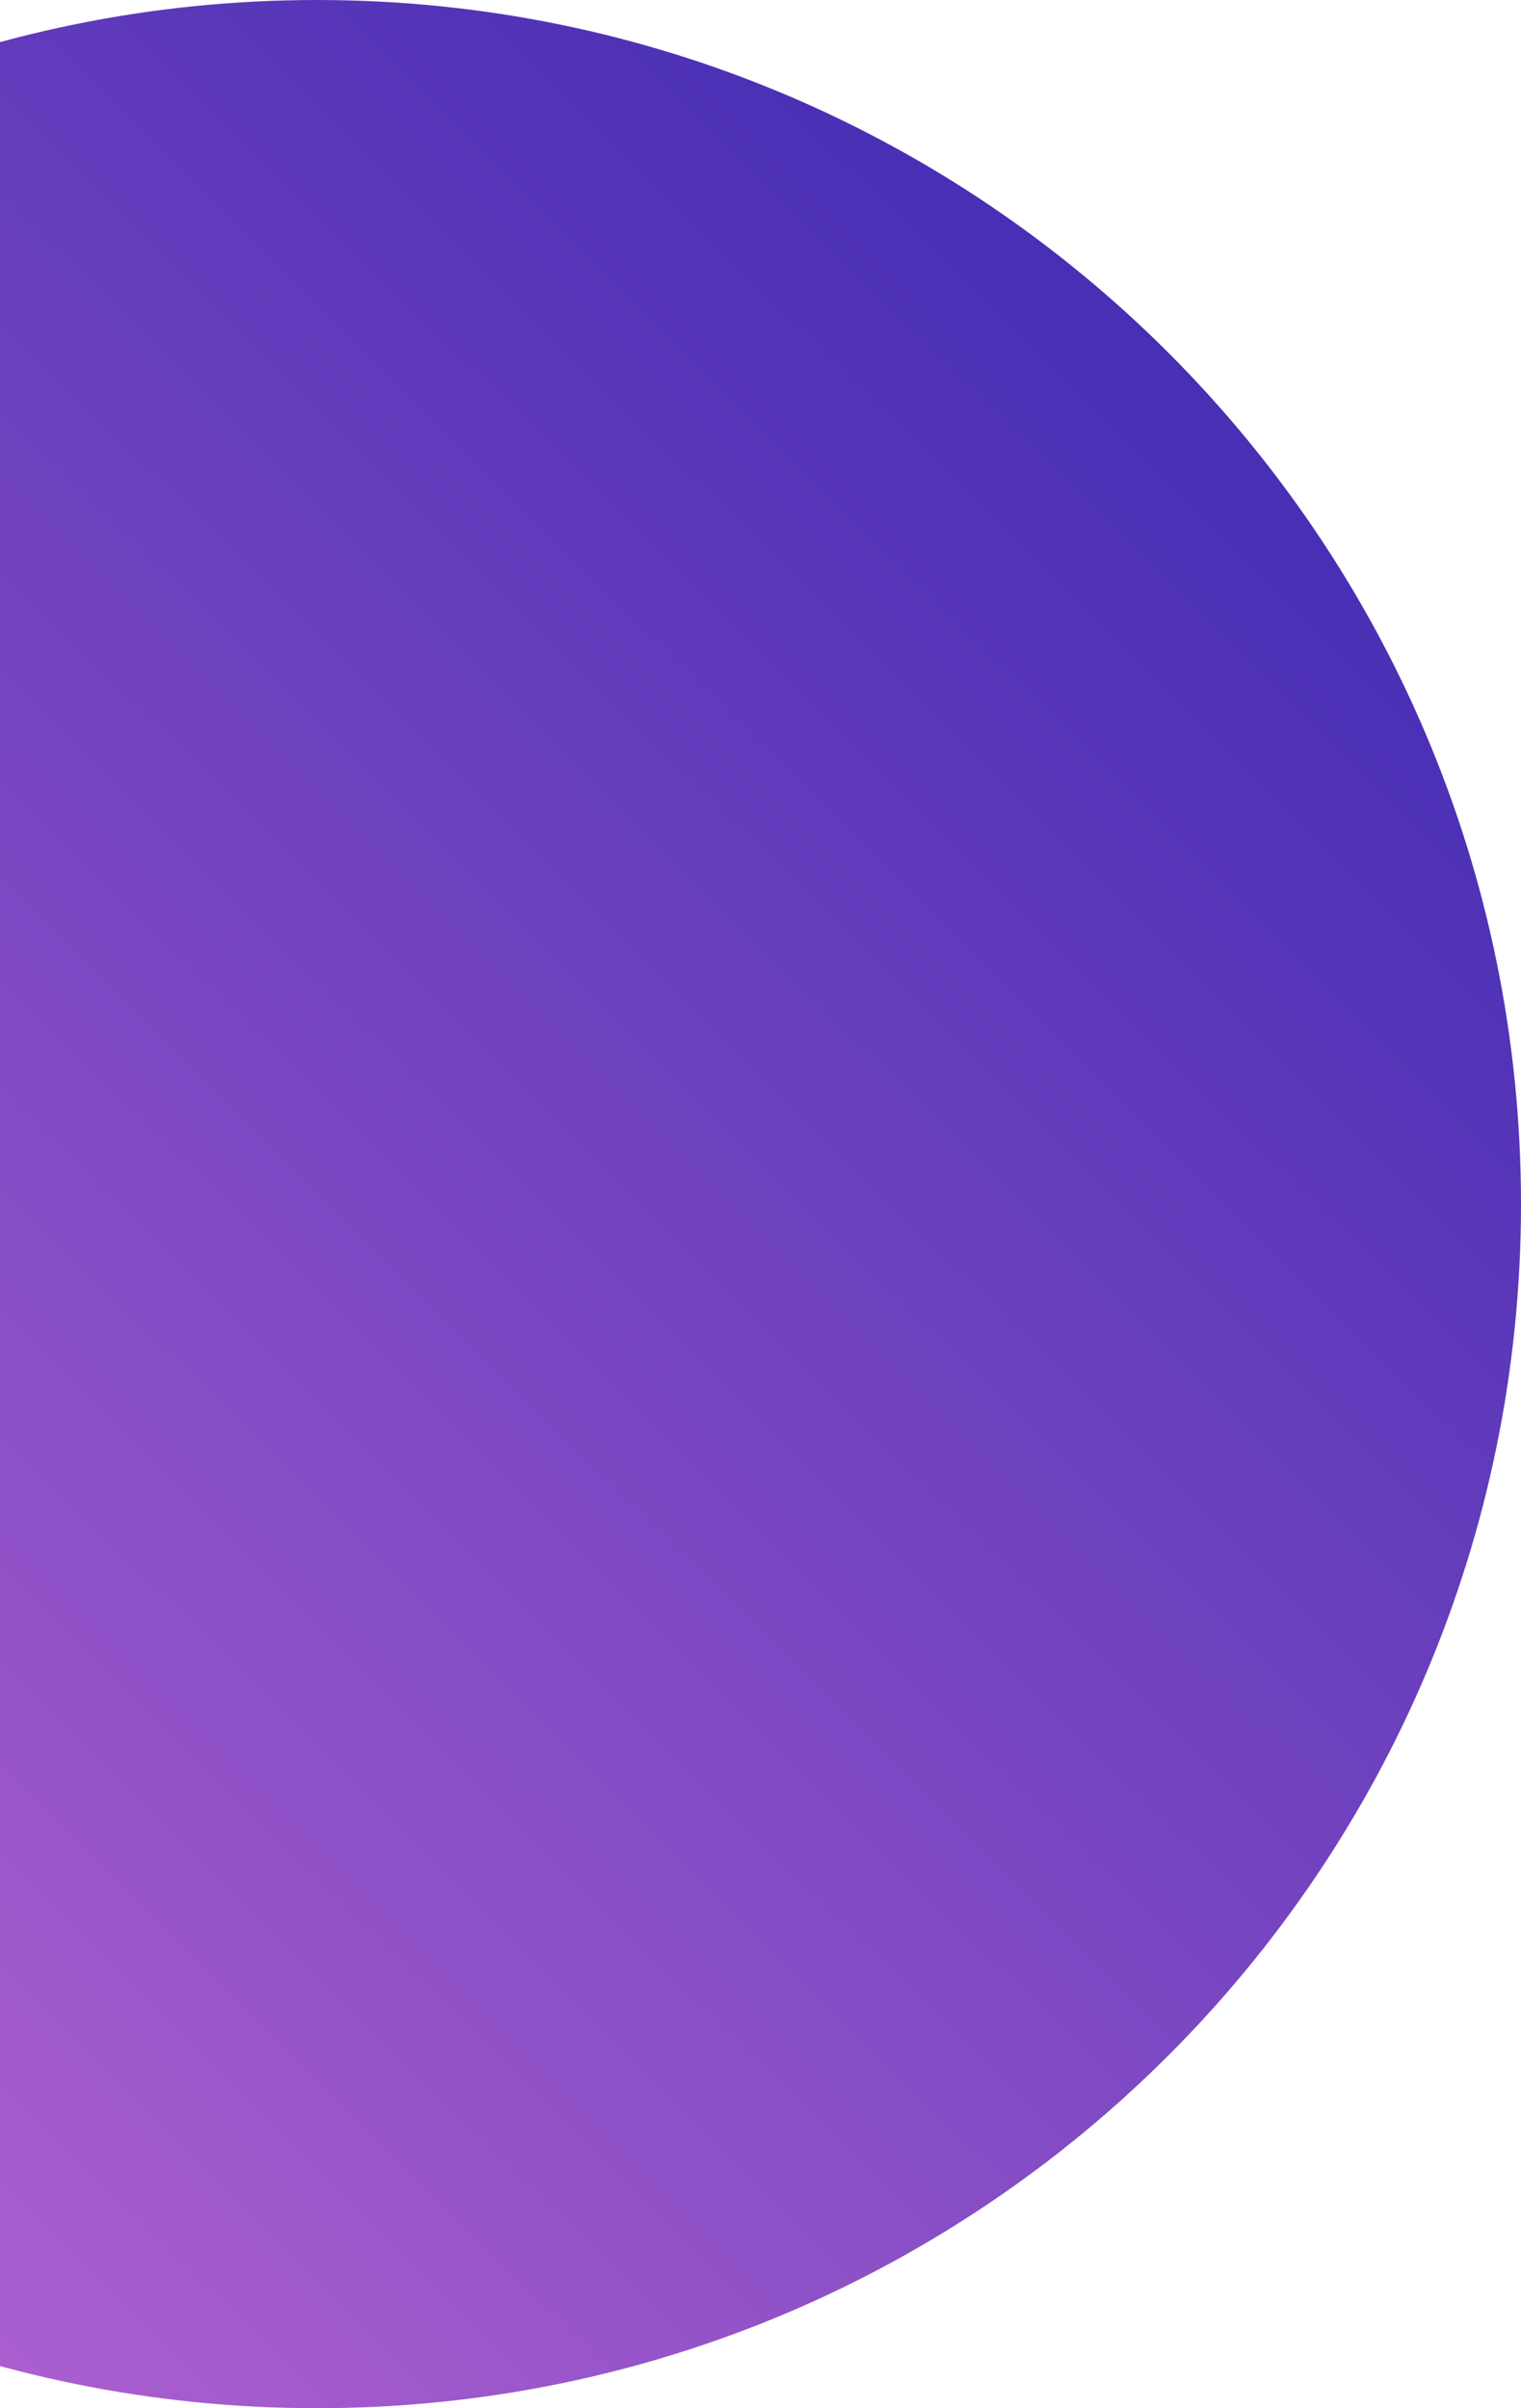 <svg width="204" height="323" viewBox="0 0 204 323" fill="none" xmlns="http://www.w3.org/2000/svg">
<path d="M42.5 323C131.694 323 204 250.694 204 161.5C204 72.306 131.694 0 42.5 0C-46.694 0 -119 72.306 -119 161.5C-119 250.694 -46.694 323 42.5 323Z" fill="url(#paint0_linear_0_315)"/>
<defs>
<linearGradient id="paint0_linear_0_315" x1="44.115" y1="-164.73" x2="-282.115" y2="164.73" gradientUnits="userSpaceOnUse">
<stop stop-color="#3023AE"/>
<stop offset="1" stop-color="#C86DD7"/>
</linearGradient>
</defs>
</svg>
